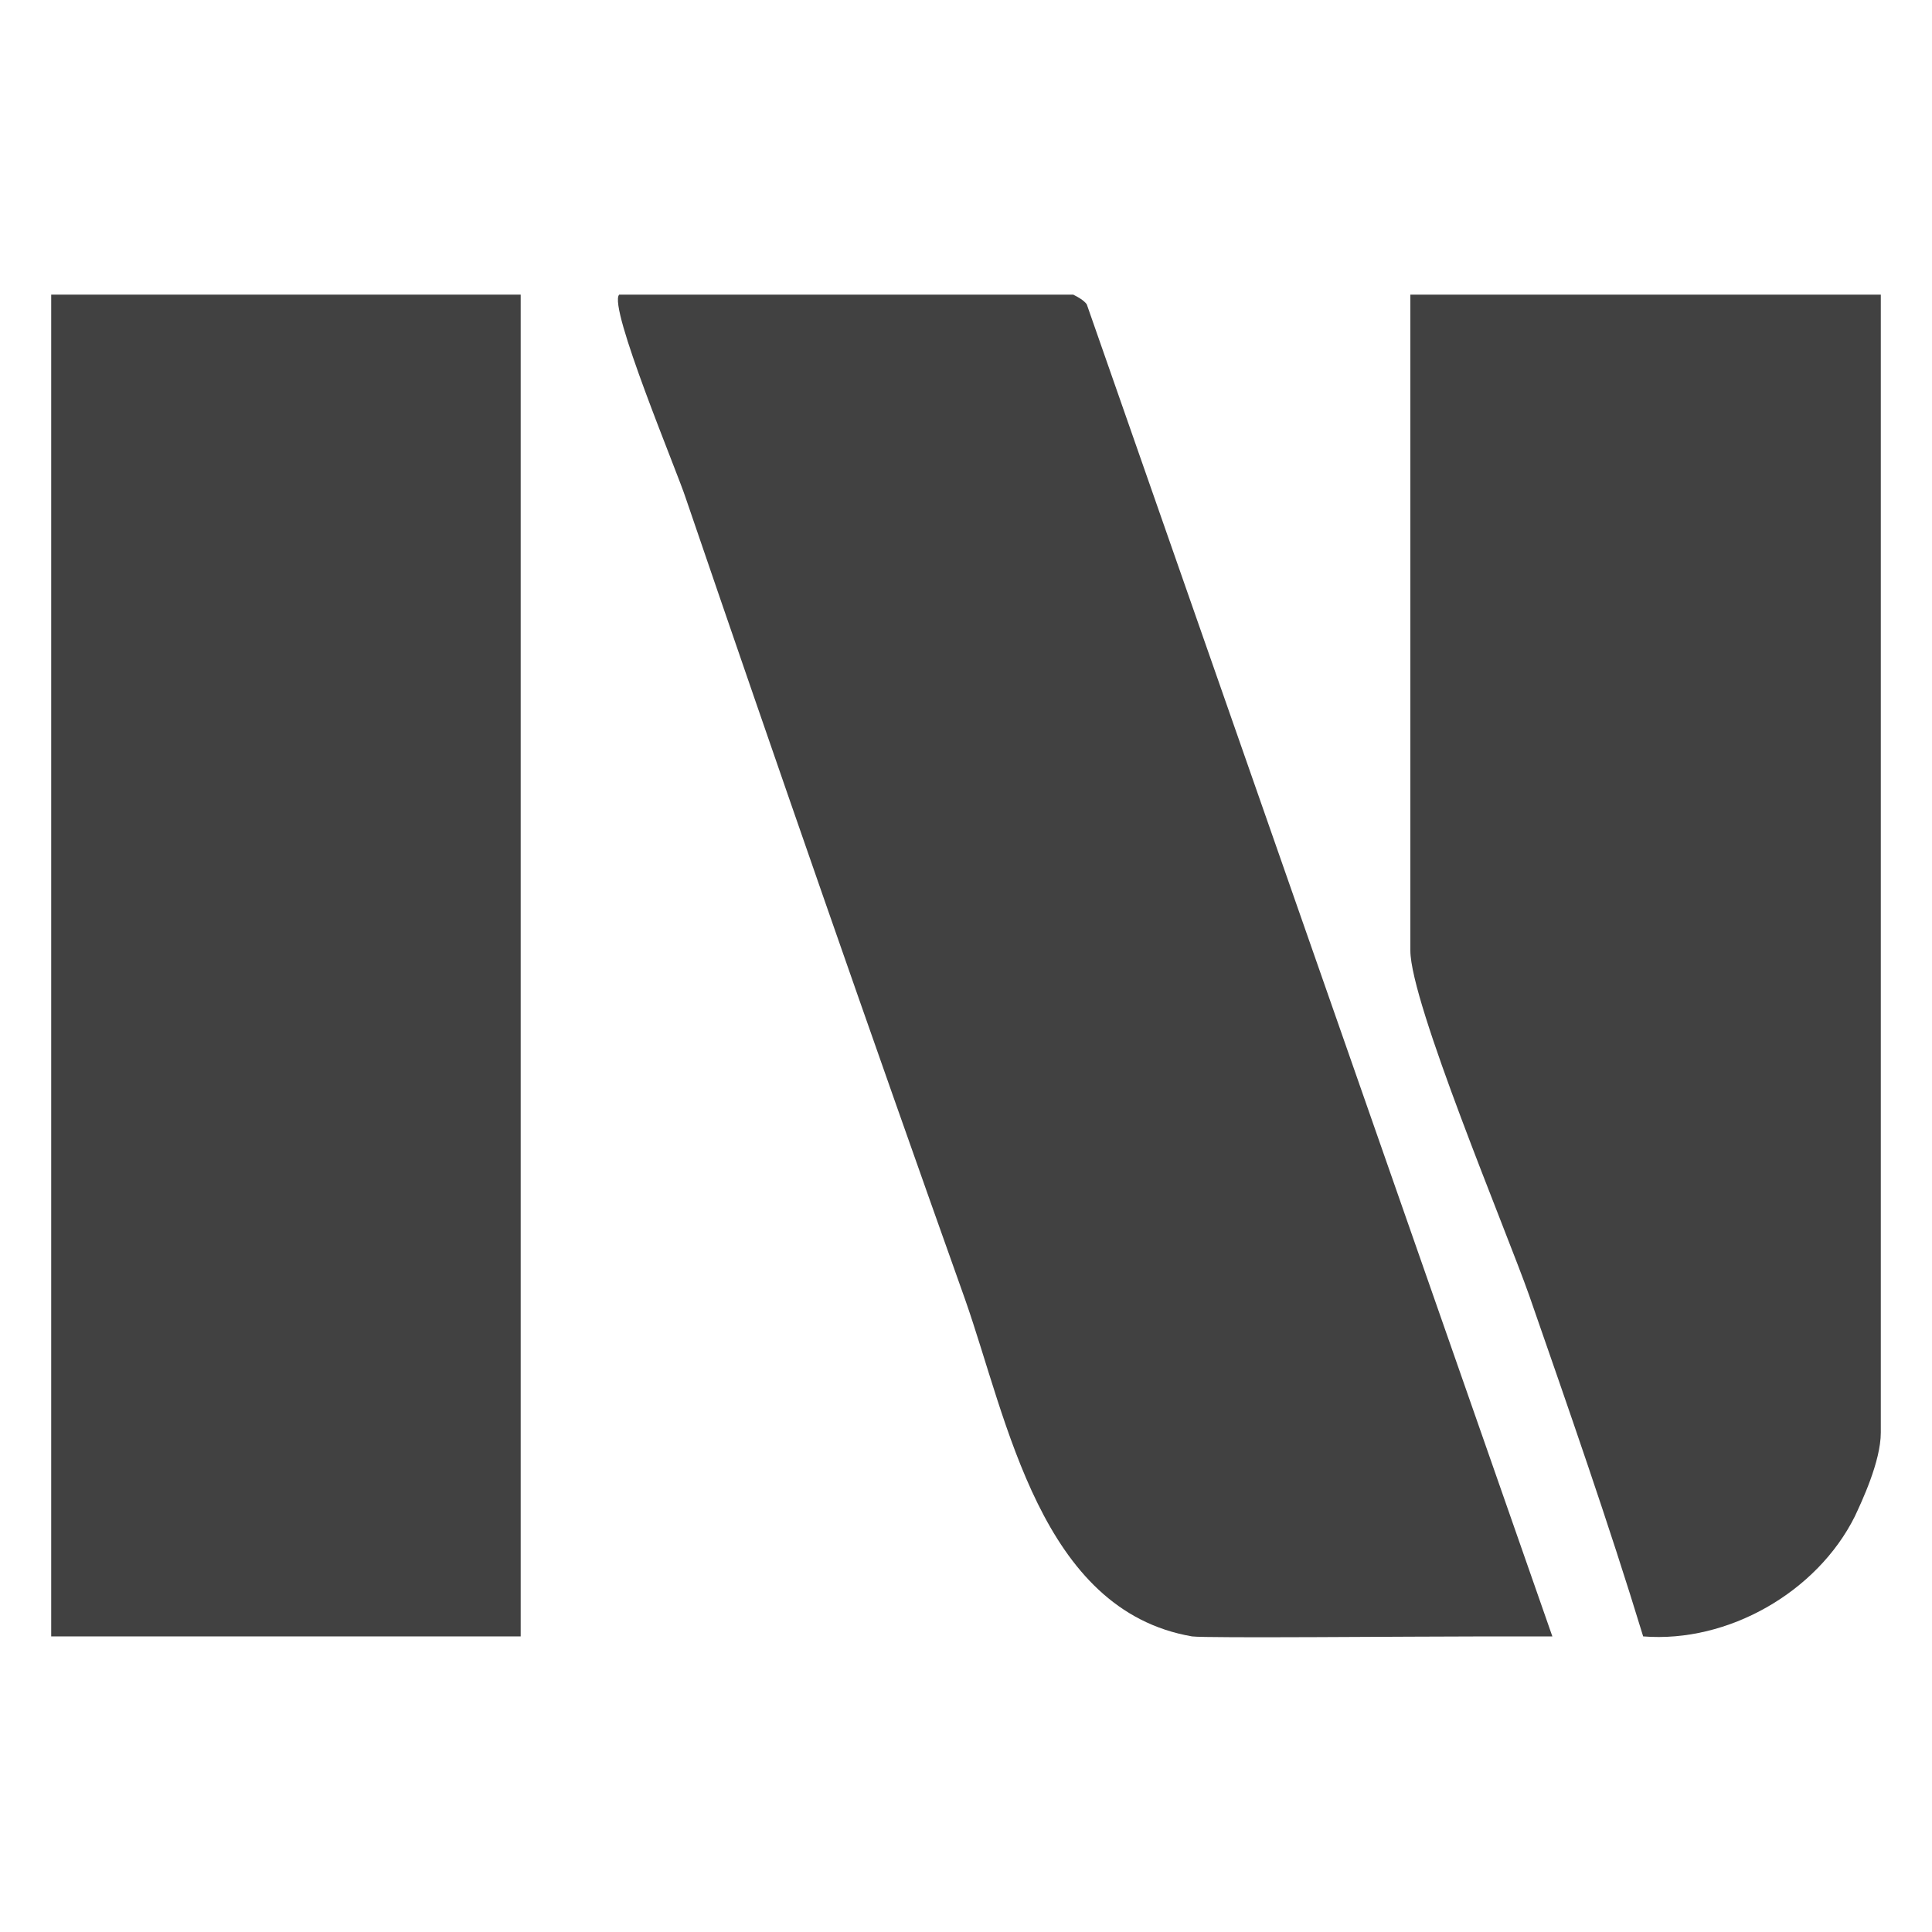 <?xml version="1.0" encoding="UTF-8"?><svg id="a" xmlns="http://www.w3.org/2000/svg" width="20" height="20" viewBox="0 0 20 20"><rect x=".53" y="3.05" width="4.86" height="13.89" fill="#414141"/><path d="M16.07,16.94h-.67c-.8,0-2.91.02-3.06,0-1.57-.27-1.91-2.24-2.35-3.49-.99-2.78-1.94-5.51-2.89-8.29-.09-.28-.81-1.99-.69-2.11h0c.62,0,1.24,0,1.86,0,.69,0,1.39,0,2.09,0h.75c.06.03.11.06.14.1l4.82,13.79h0Z" fill="#414141"/><path d="M19.47,3.05v11.78c0,.3-.2.72-.27.87-.39.78-1.31,1.31-2.19,1.24-.36-1.18-.77-2.35-1.18-3.53-.24-.68-1.23-3.03-1.23-3.57V3.05s4.86,0,4.86,0Z" fill="#414141"/></svg>